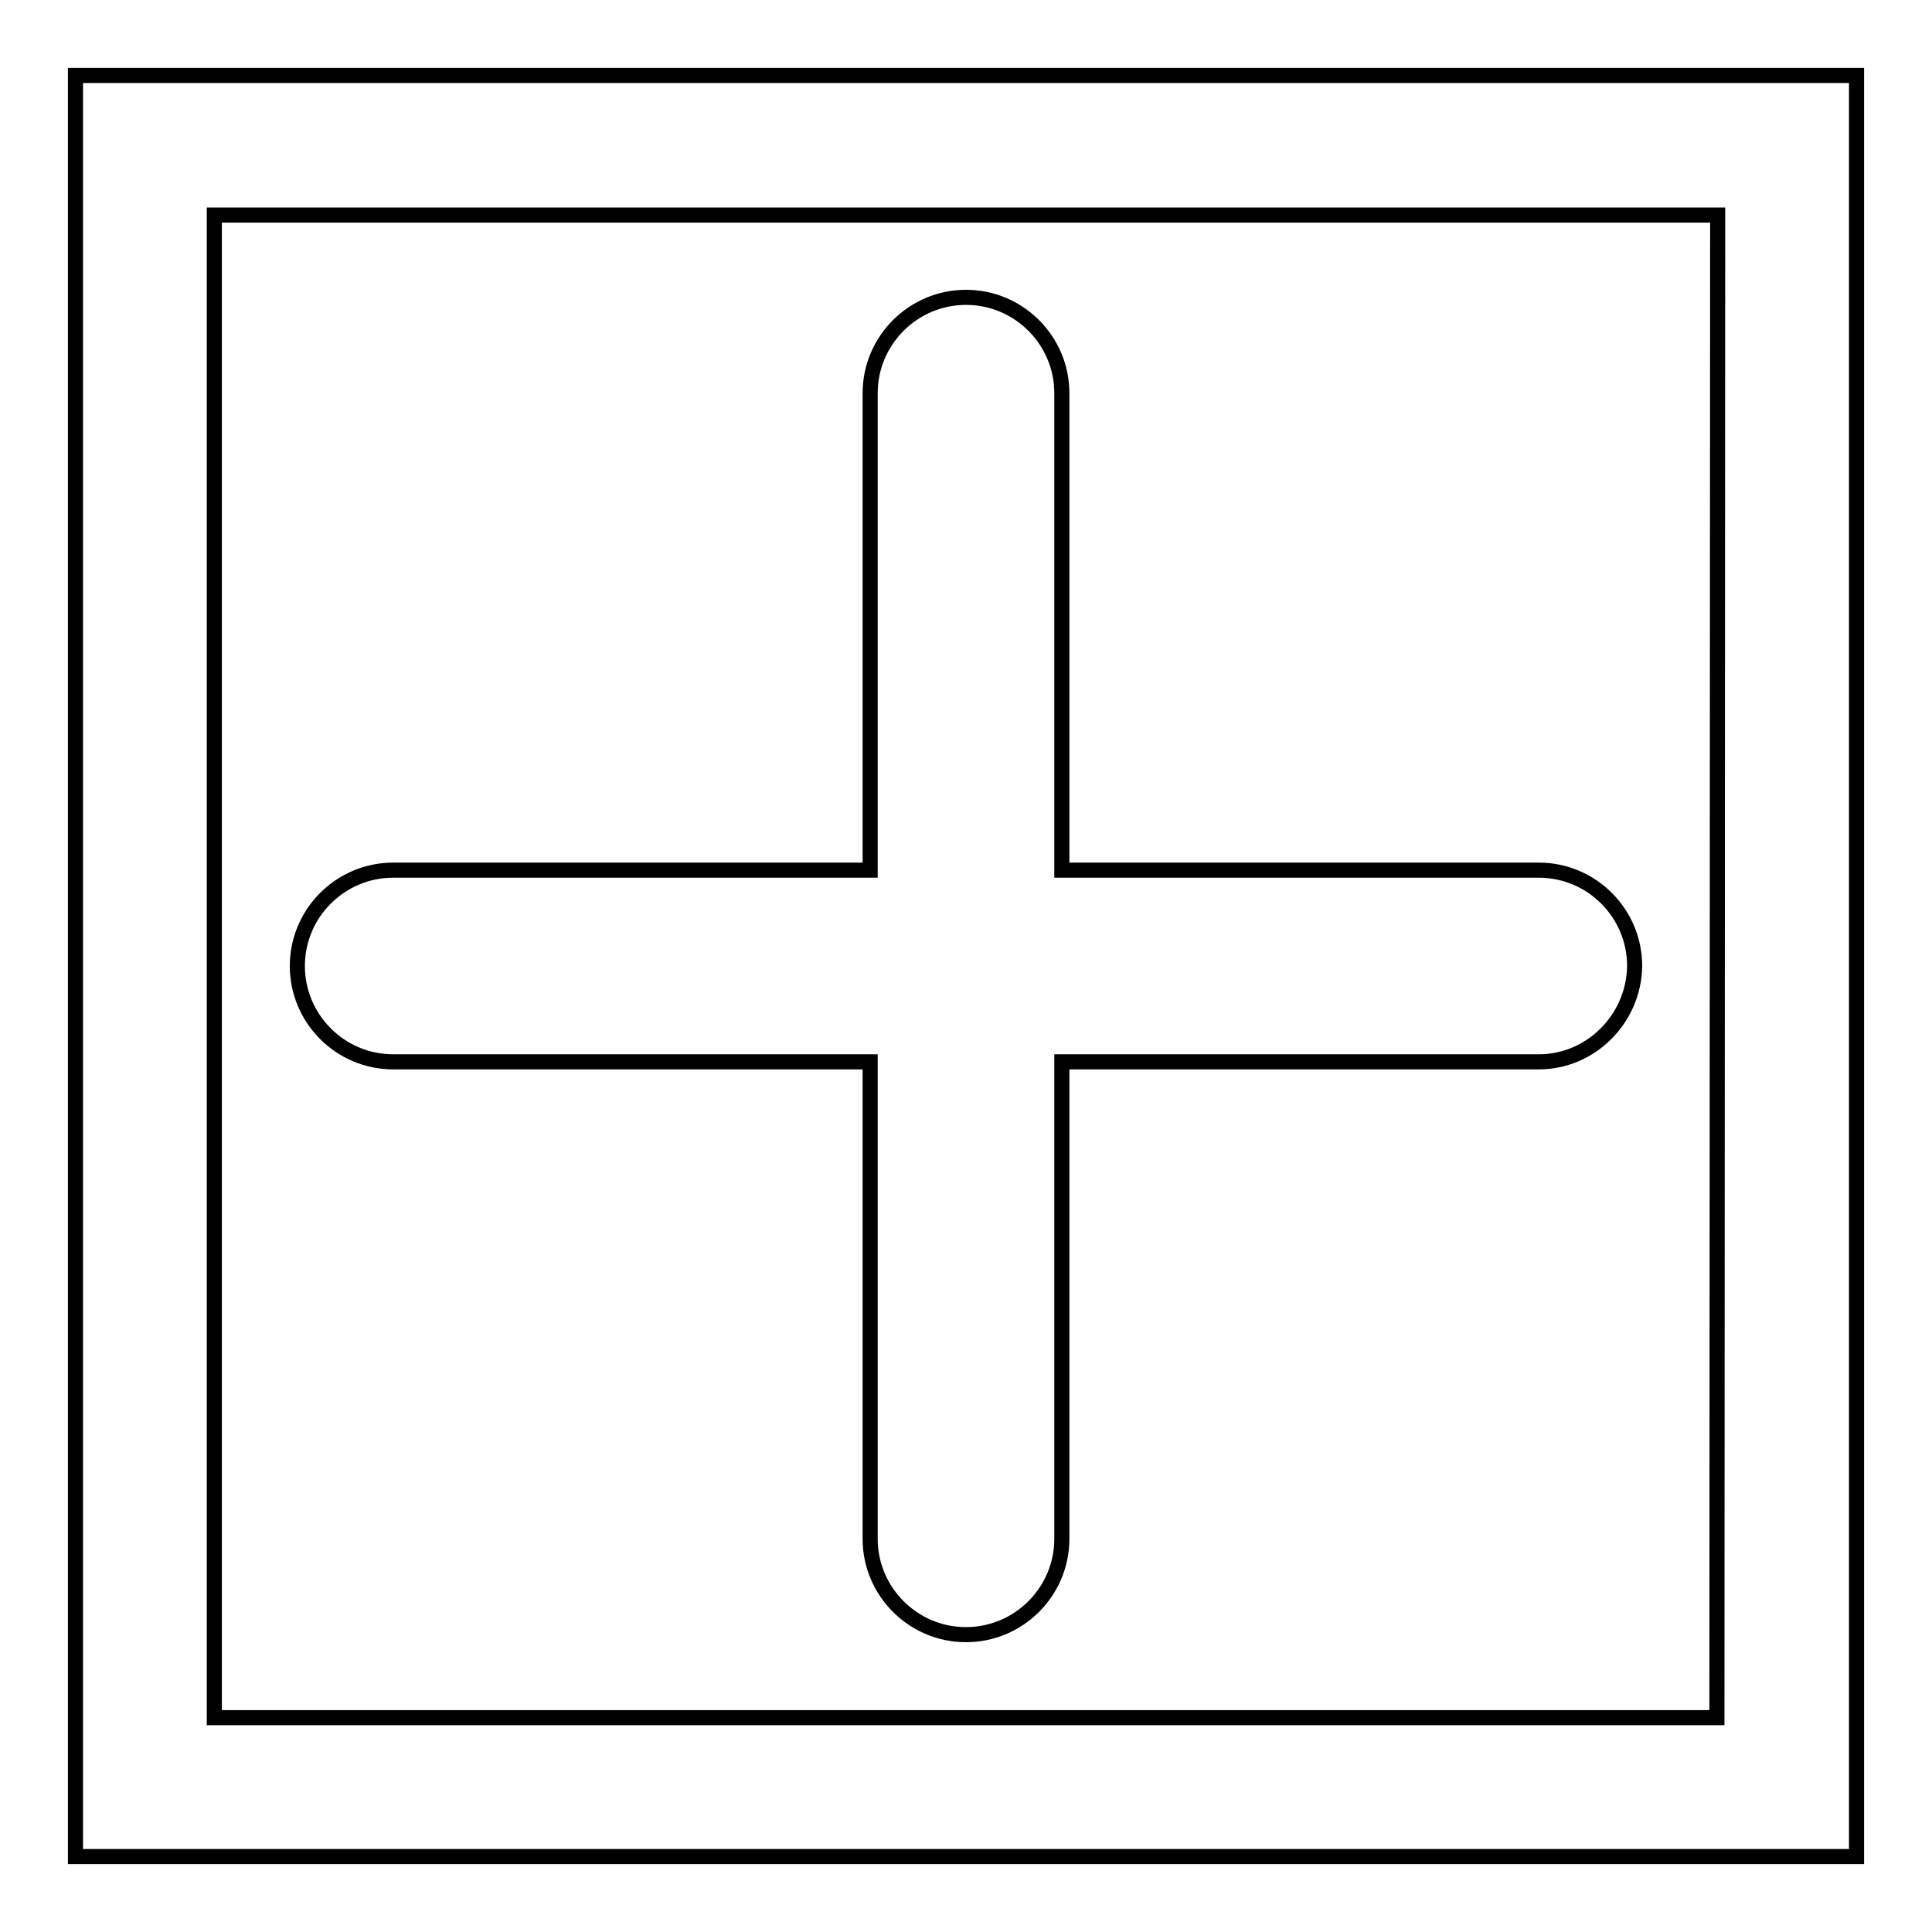<?xml version="1.0" encoding="utf-8"?>
<!-- Svg Vector Icons : http://www.onlinewebfonts.com/icon -->
<!DOCTYPE svg PUBLIC "-//W3C//DTD SVG 1.1//EN" "http://www.w3.org/Graphics/SVG/1.1/DTD/svg11.dtd">
<svg version="1.1" xmlns="http://www.w3.org/2000/svg" xmlns:xlink="http://www.w3.org/1999/xlink" x="0px" y="0px" viewBox="0 0 256 256" enable-background="new 0 0 256 256" xml:space="preserve">
<g> <path stroke-width="2" fill-opacity="0" stroke="#000000"  d="M203.9,140.7h-63.2v63.2c0,7-5.7,12.7-12.7,12.7c-7,0-12.7-5.7-12.7-12.7v-63.2H52.1 c-7,0-12.7-5.7-12.7-12.7c0-7,5.7-12.7,12.7-12.7h63.2V52.1c0-7,5.7-12.7,12.7-12.7c7,0,12.7,5.7,12.7,12.7v63.2h63.2 c7,0,12.7,5.7,12.7,12.7C216.5,135,210.8,140.7,203.9,140.7z M246,246H10V10h236V246z M227.6,28.5H28.4v199.1h199.1L227.6,28.5 L227.6,28.5z"/></g>
</svg>